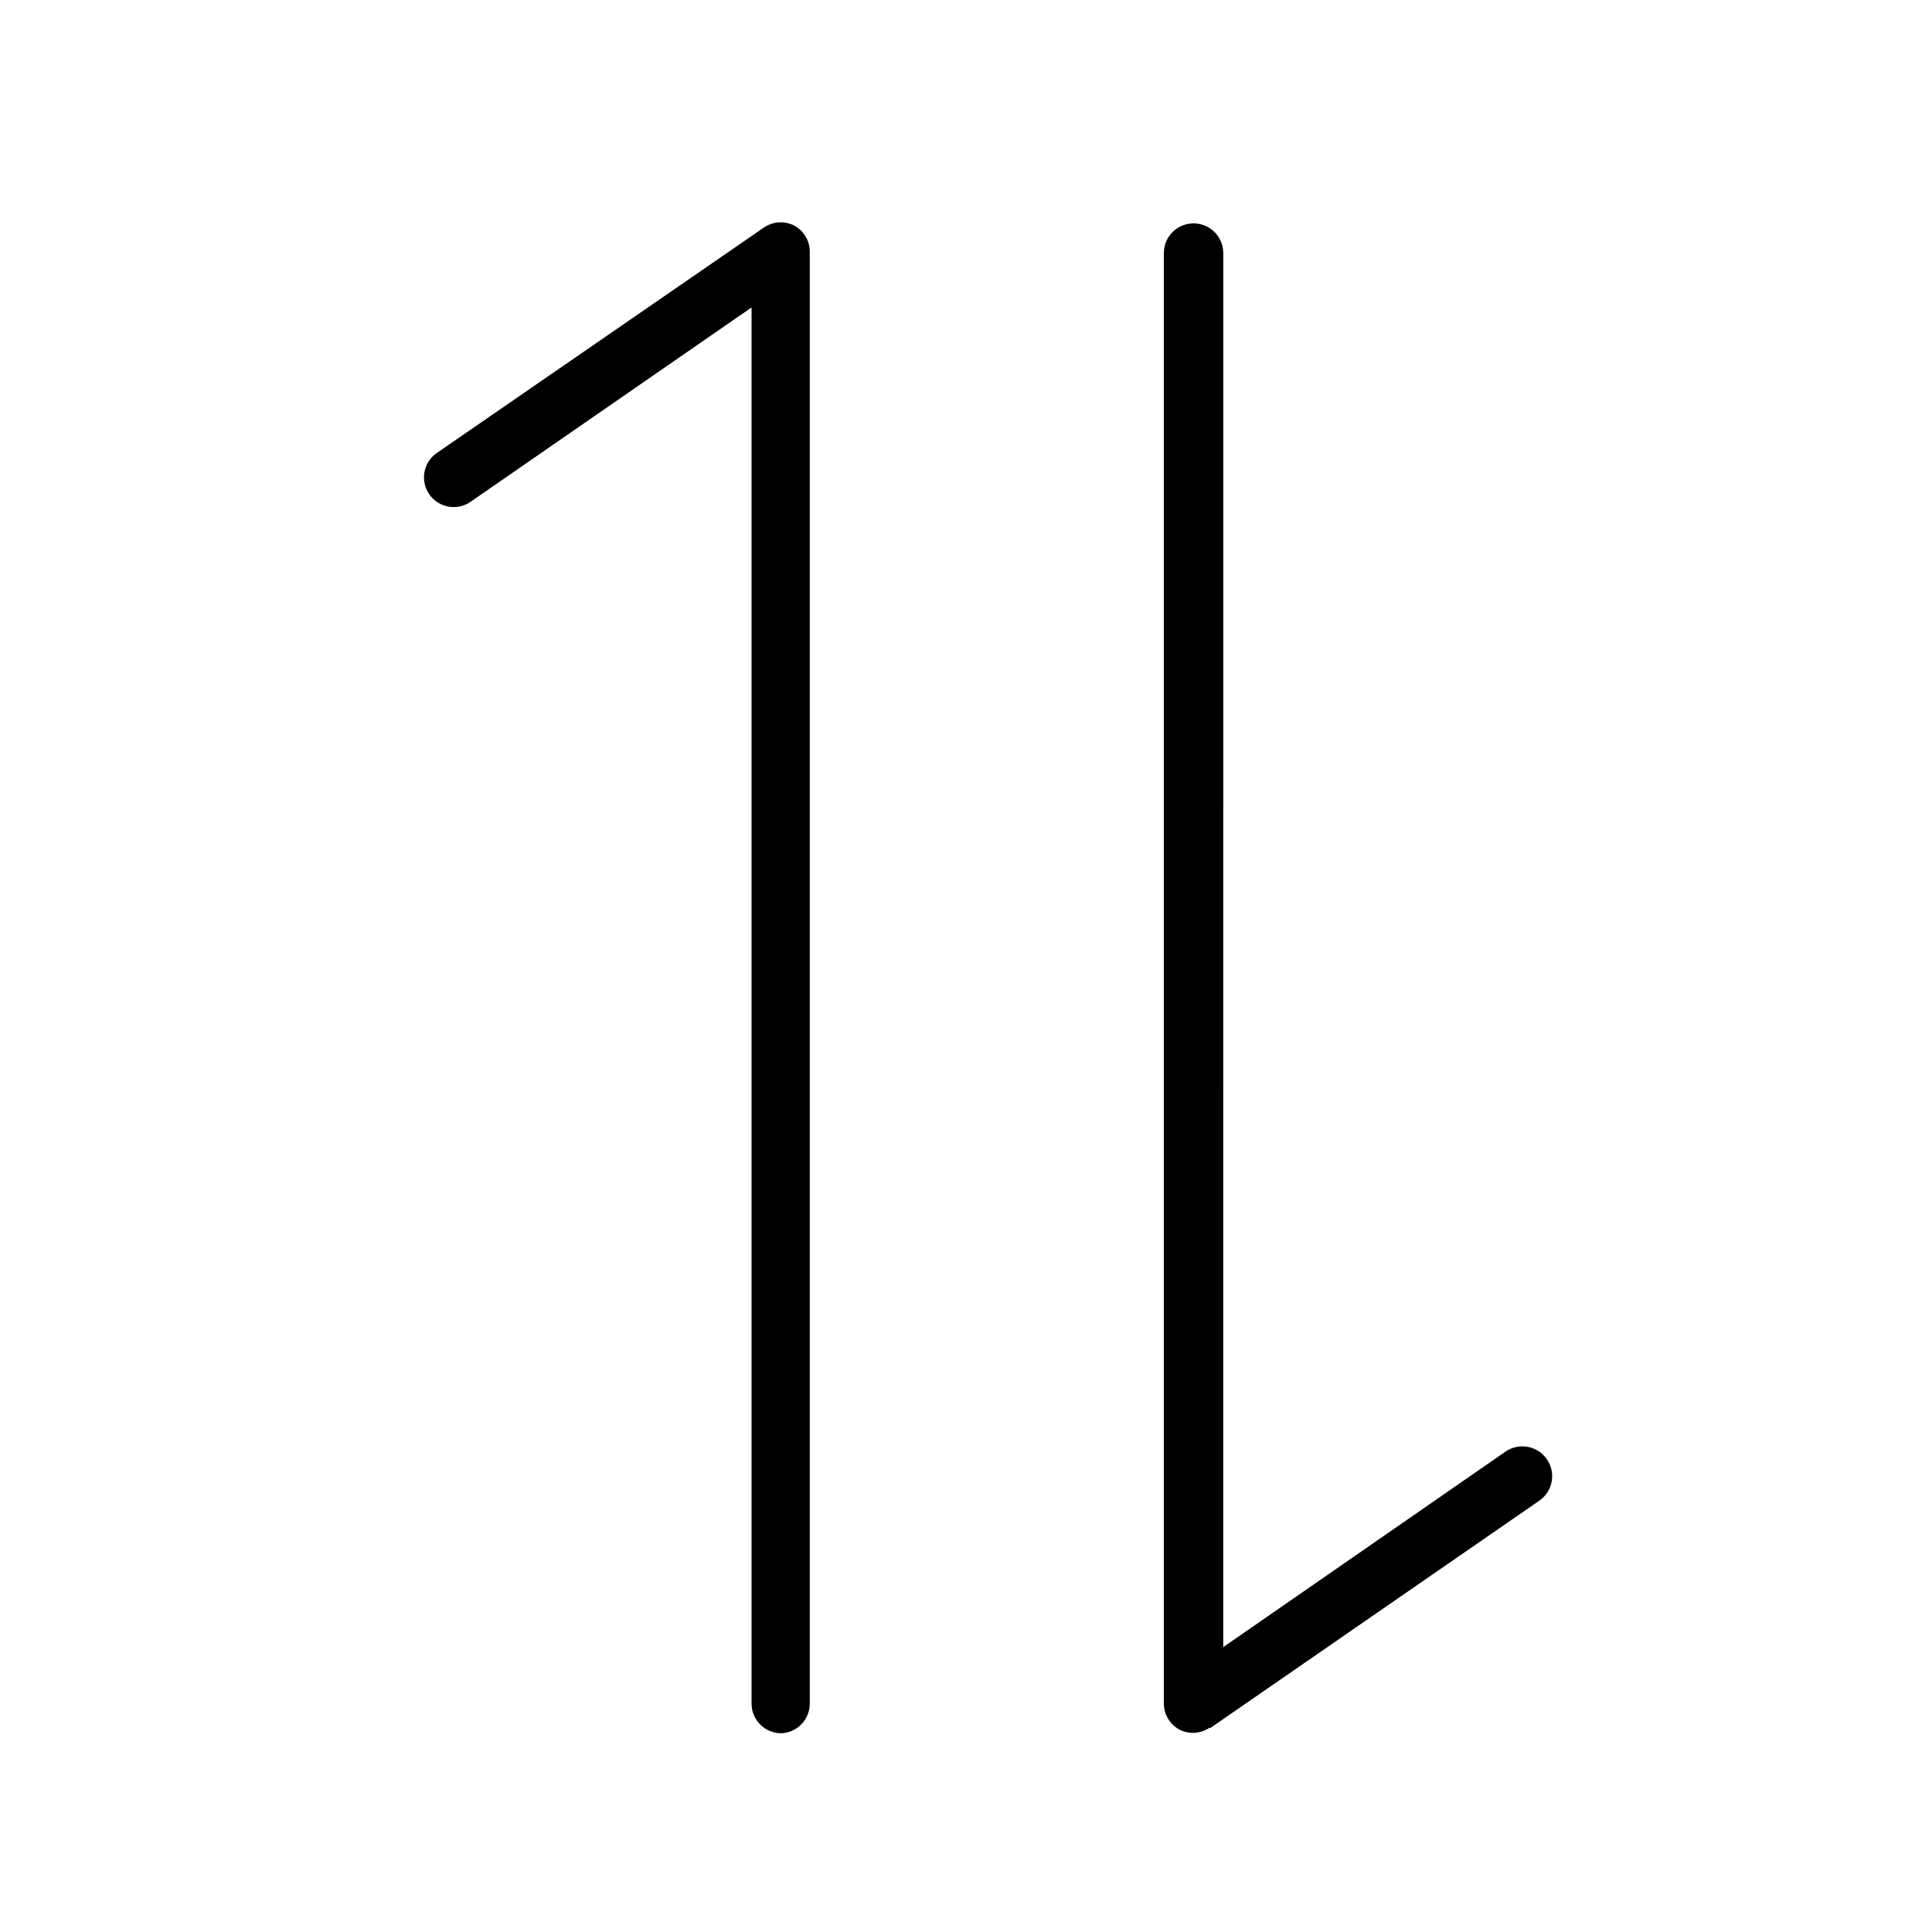 <?xml version="1.0" encoding="UTF-8"?>
<!-- Uploaded to: SVG Repo, www.svgrepo.com, Generator: SVG Repo Mixer Tools -->
<svg fill="#000000" width="800px" height="800px" version="1.1" viewBox="144 144 512 512" xmlns="http://www.w3.org/2000/svg">
 <path d="m351.04 603.33c-4.348 0-7.871-3.523-7.871-7.871v-369.98l-74.785 51.719c-3.559 2.207-8.227 1.242-10.617-2.195-2.391-3.441-1.668-8.148 1.641-10.715l87.145-60.062c2.352-1.555 5.352-1.738 7.871-0.473 2.586 1.375 4.195 4.074 4.172 7.004v384.71c0.004 4.227-3.332 7.703-7.555 7.871zm113.75-1.418 87.145-60.219c1.73-1.191 2.914-3.031 3.285-5.102 0.367-2.07-0.105-4.199-1.316-5.918-2.484-3.562-7.379-4.441-10.945-1.969l-74.785 51.797 0.004-369.43c0-4.348-3.527-7.871-7.875-7.871s-7.871 3.523-7.871 7.871v384.39c0.008 2.902 1.613 5.562 4.172 6.926 2.519 1.266 5.523 1.086 7.871-0.473z"/>
</svg>